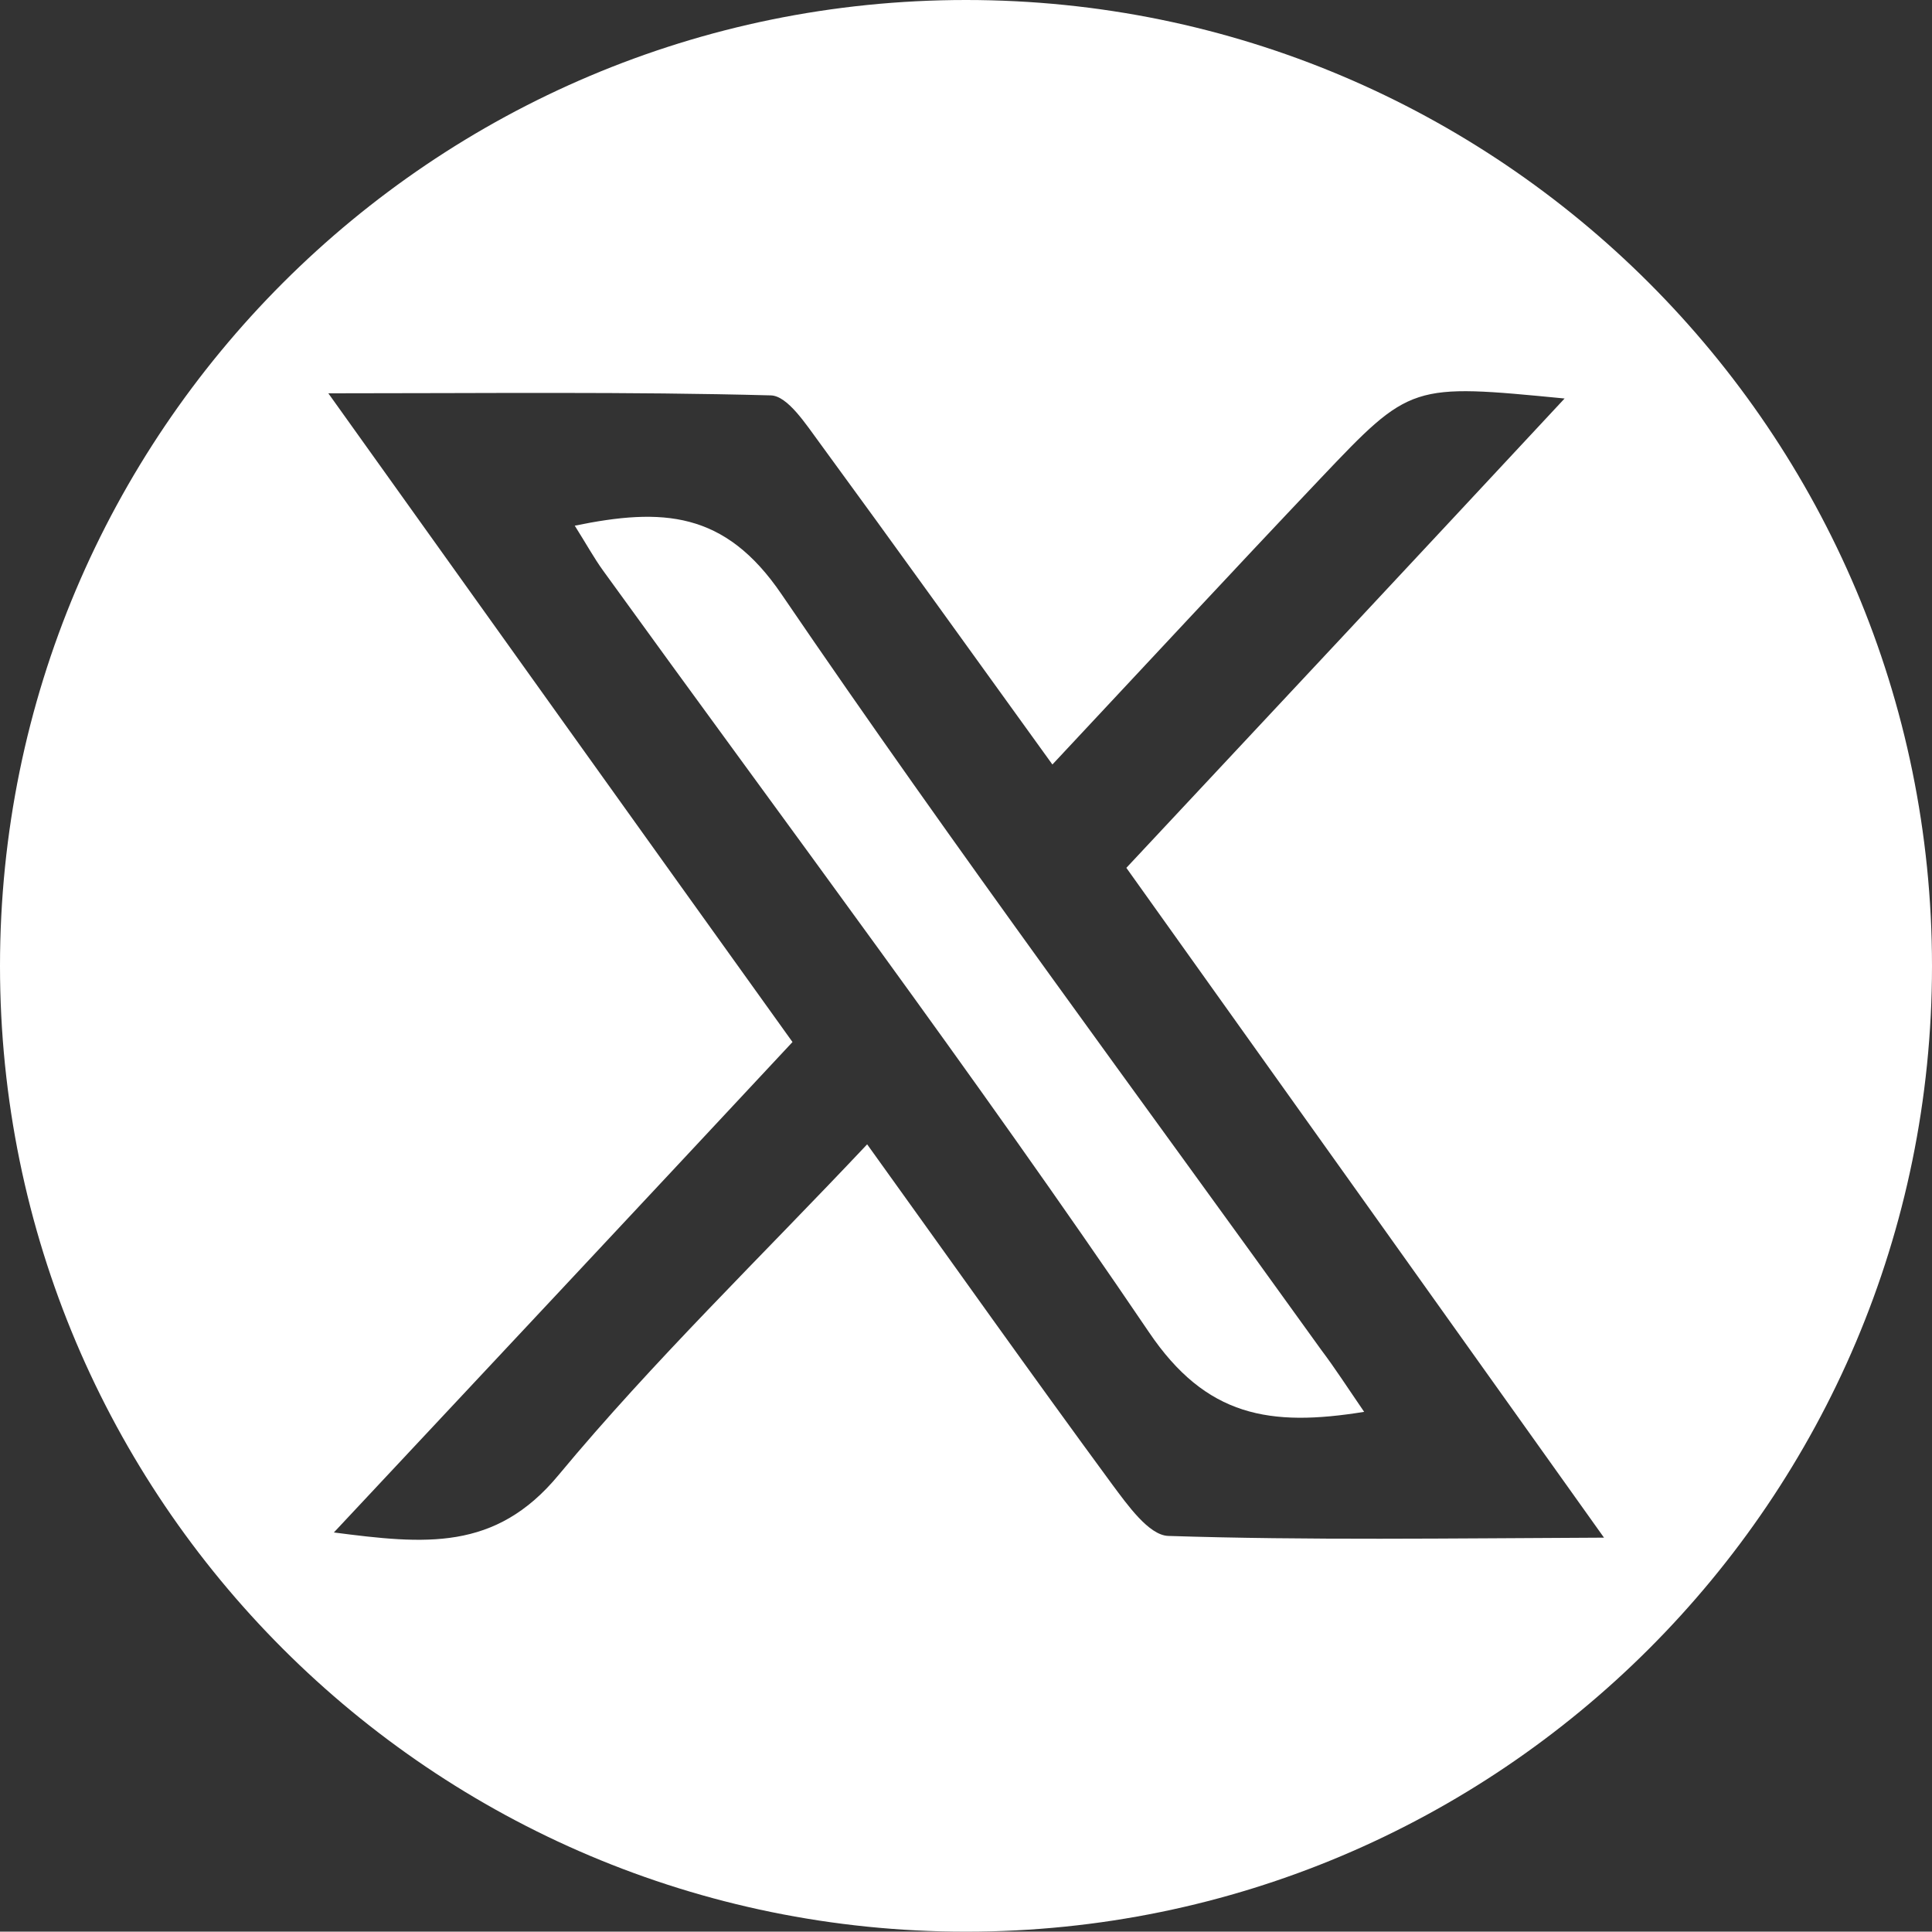 <?xml version="1.0" encoding="utf-8"?>
<!-- Generator: Adobe Illustrator 26.0.0, SVG Export Plug-In . SVG Version: 6.00 Build 0)  -->
<svg version="1.1" id="Calque_1" xmlns="http://www.w3.org/2000/svg" xmlns:xlink="http://www.w3.org/1999/xlink" x="0px" y="0px"
	 viewBox="0 0 55.9 55.89" style="enable-background:new 0 0 55.9 55.89;" xml:space="preserve">
<rect x="0" y="0" width="55.9" height="55.89" fill="#333333" stroke="none"/>
<style type="text/css">
	.st0{fill:#FFFFFF;}
</style>
<g>
	<g>
		<path class="st0" d="M27.95,0C12.51,0,0,12.51,0,27.95c0,15.43,12.51,27.94,27.95,27.94c15.43,0,27.95-12.51,27.95-27.94
			C55.9,12.51,43.38,0,27.95,0z M33.8,44.44c-0.56-0.02-1.18-0.9-1.62-1.49c-2.33-3.17-4.61-6.39-7.09-9.84
			c-3.08,3.27-6.19,6.27-8.93,9.57c-1.83,2.21-3.87,2-6.5,1.66c4.54-4.85,8.86-9.46,13.27-14.19c-4.42-6.16-8.77-12.25-13.43-18.77
			c4.55,0,8.68-0.05,12.8,0.06c0.49,0.01,1.02,0.84,1.42,1.38c2.19,2.99,4.36,6.02,6.73,9.3c2.64-2.82,5.18-5.56,7.76-8.28
			c2.61-2.75,2.62-2.74,7.06-2.31c-4.31,4.63-8.44,9.05-12.68,13.58c4.52,6.33,9,12.62,13.82,19.38
			C41.89,44.51,37.84,44.57,33.8,44.44z"/>
	</g>
	<g>
		<path class="st0" d="M39.47,40.85c-2.72,0.44-4.57,0.15-6.23-2.31c-5.07-7.48-10.5-14.71-15.79-22.03
			c-0.26-0.36-0.48-0.76-0.82-1.3c2.53-0.52,4.34-0.43,5.98,1.98c5.04,7.4,10.39,14.59,15.62,21.87
			C38.63,39.59,38.99,40.15,39.47,40.85z"/>
	</g>
</g>
</svg>
